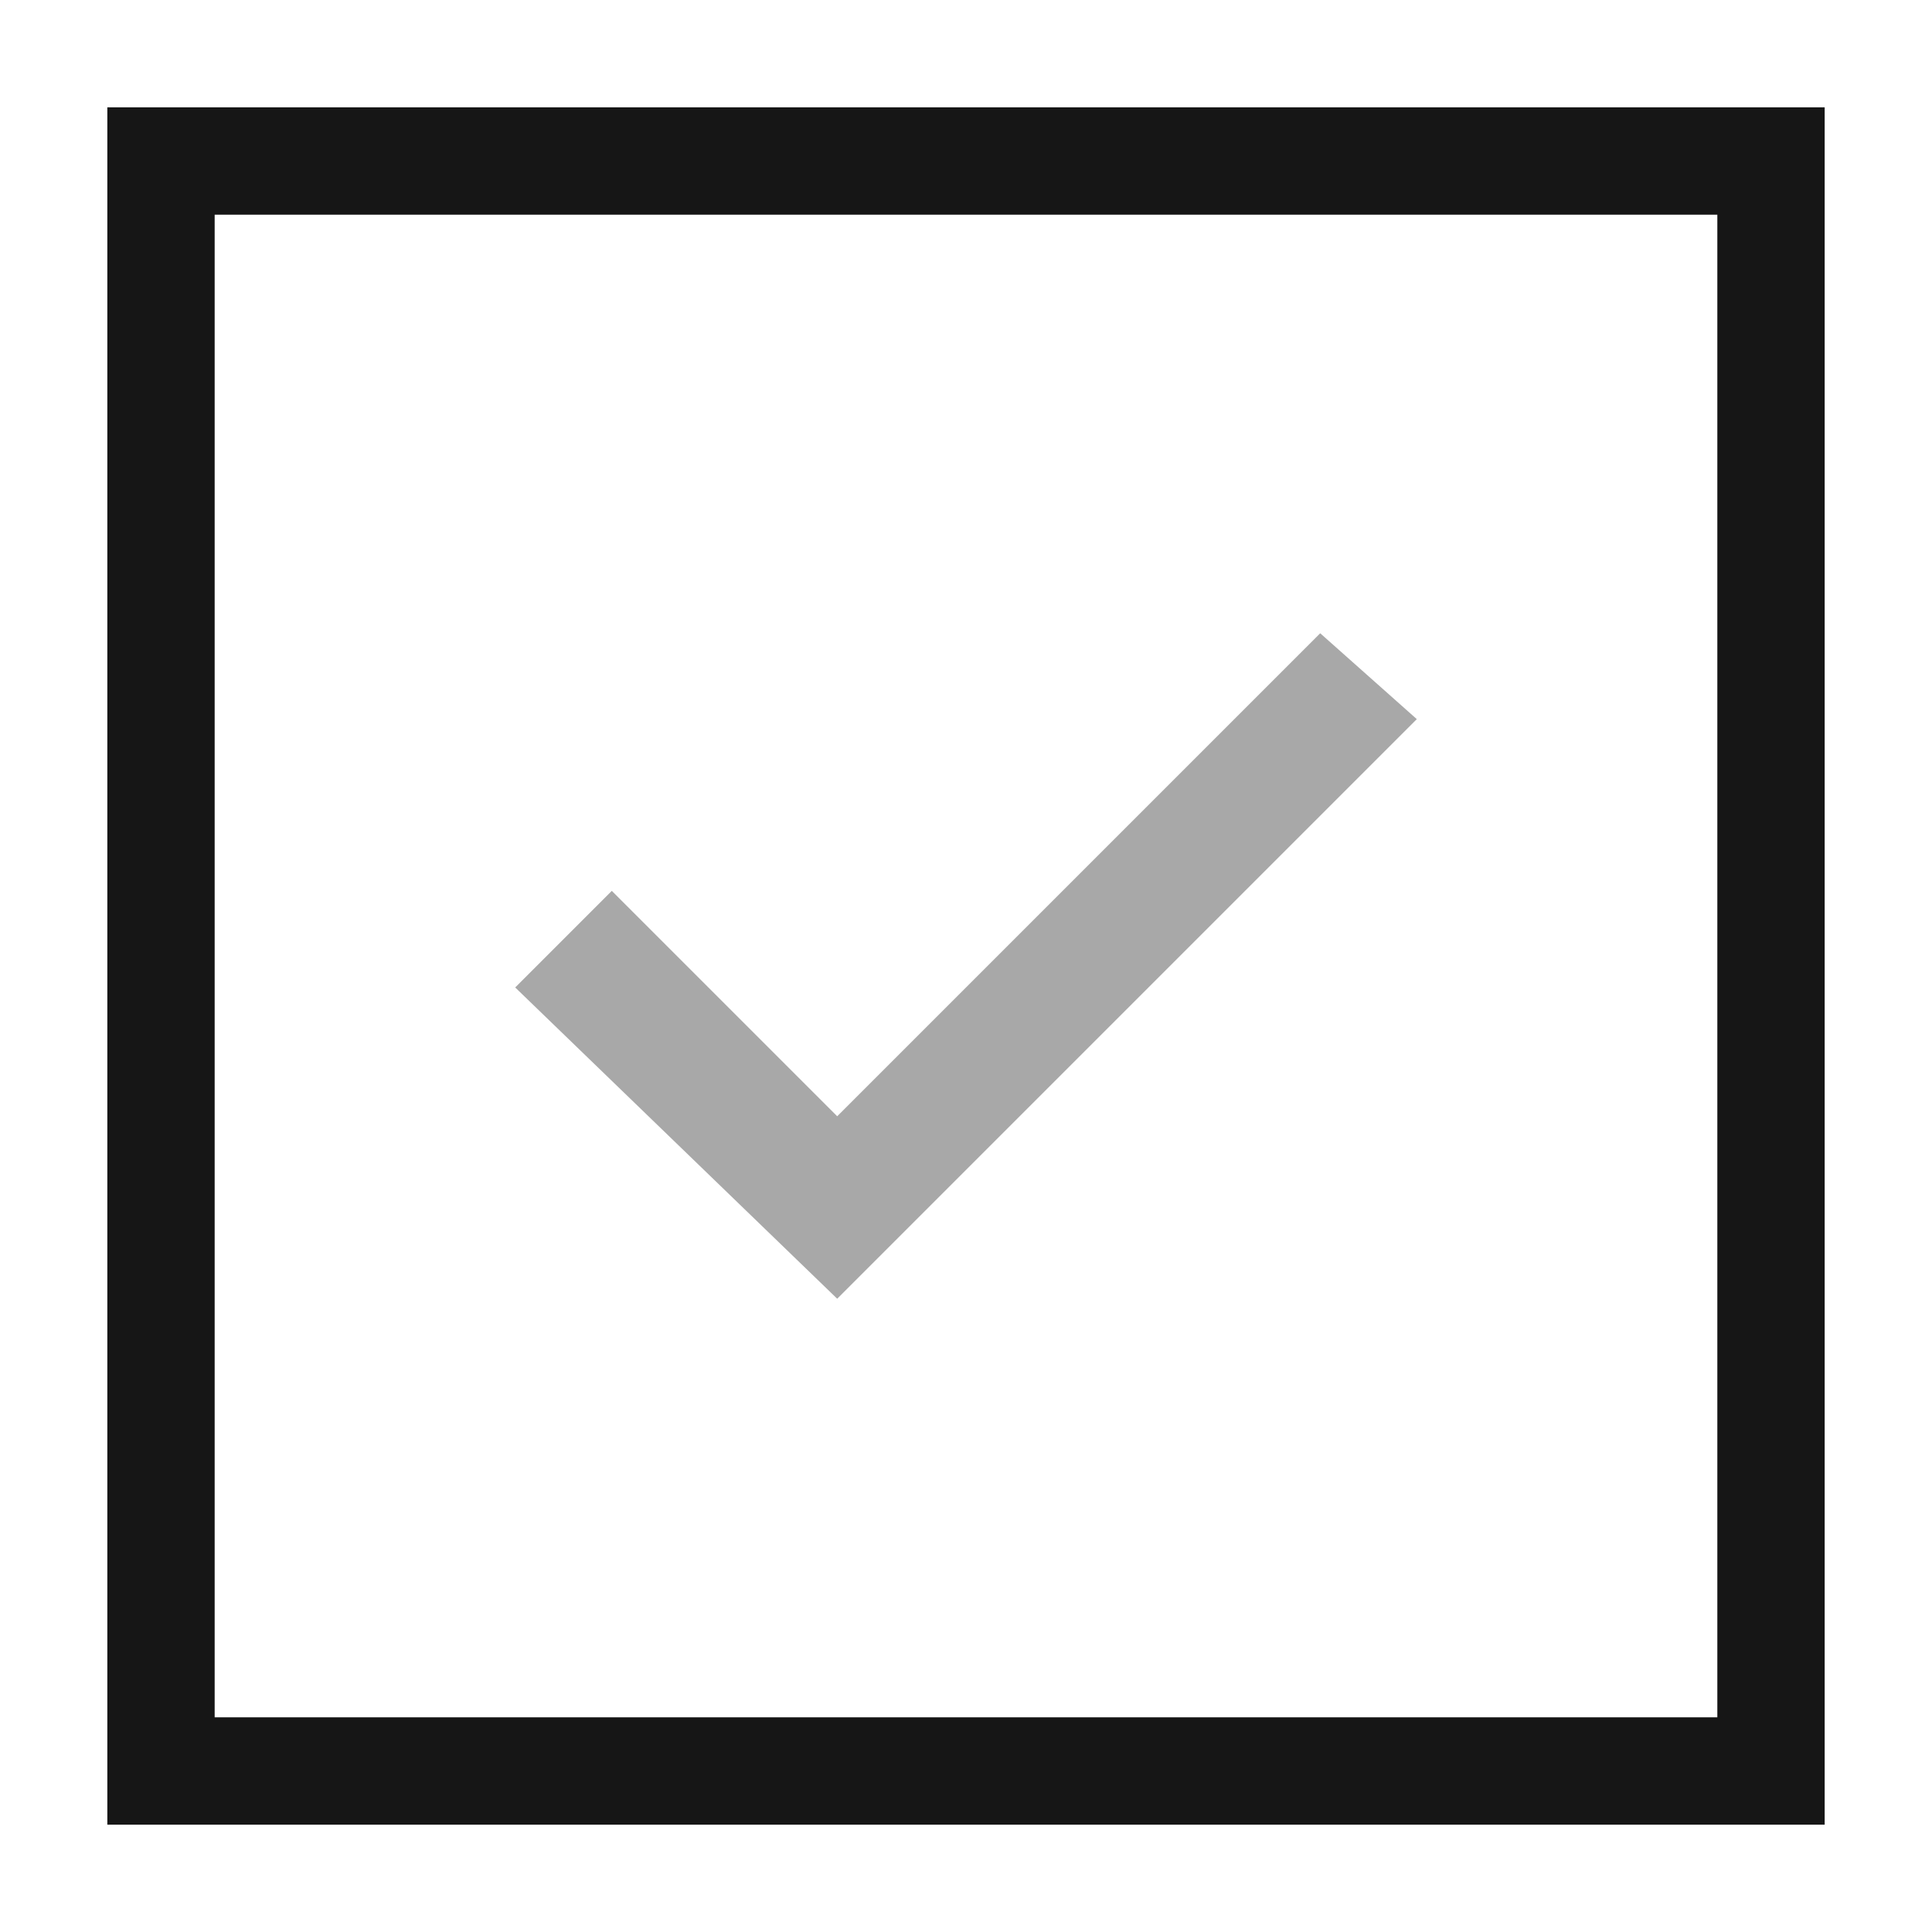 <svg xmlns="http://www.w3.org/2000/svg" viewBox="0 0 18 18">
	<path fill="#161616" d="M16,2v14H2V2H16 M17,1H1v16h16V1L17,1z"/>
	<polygon fill="#A8A8A8" points="7.8,10.4 5.7,8.3 4.8,9.2 7.8,12.1 13.2,6.7 12.3,5.9"/>
</svg>